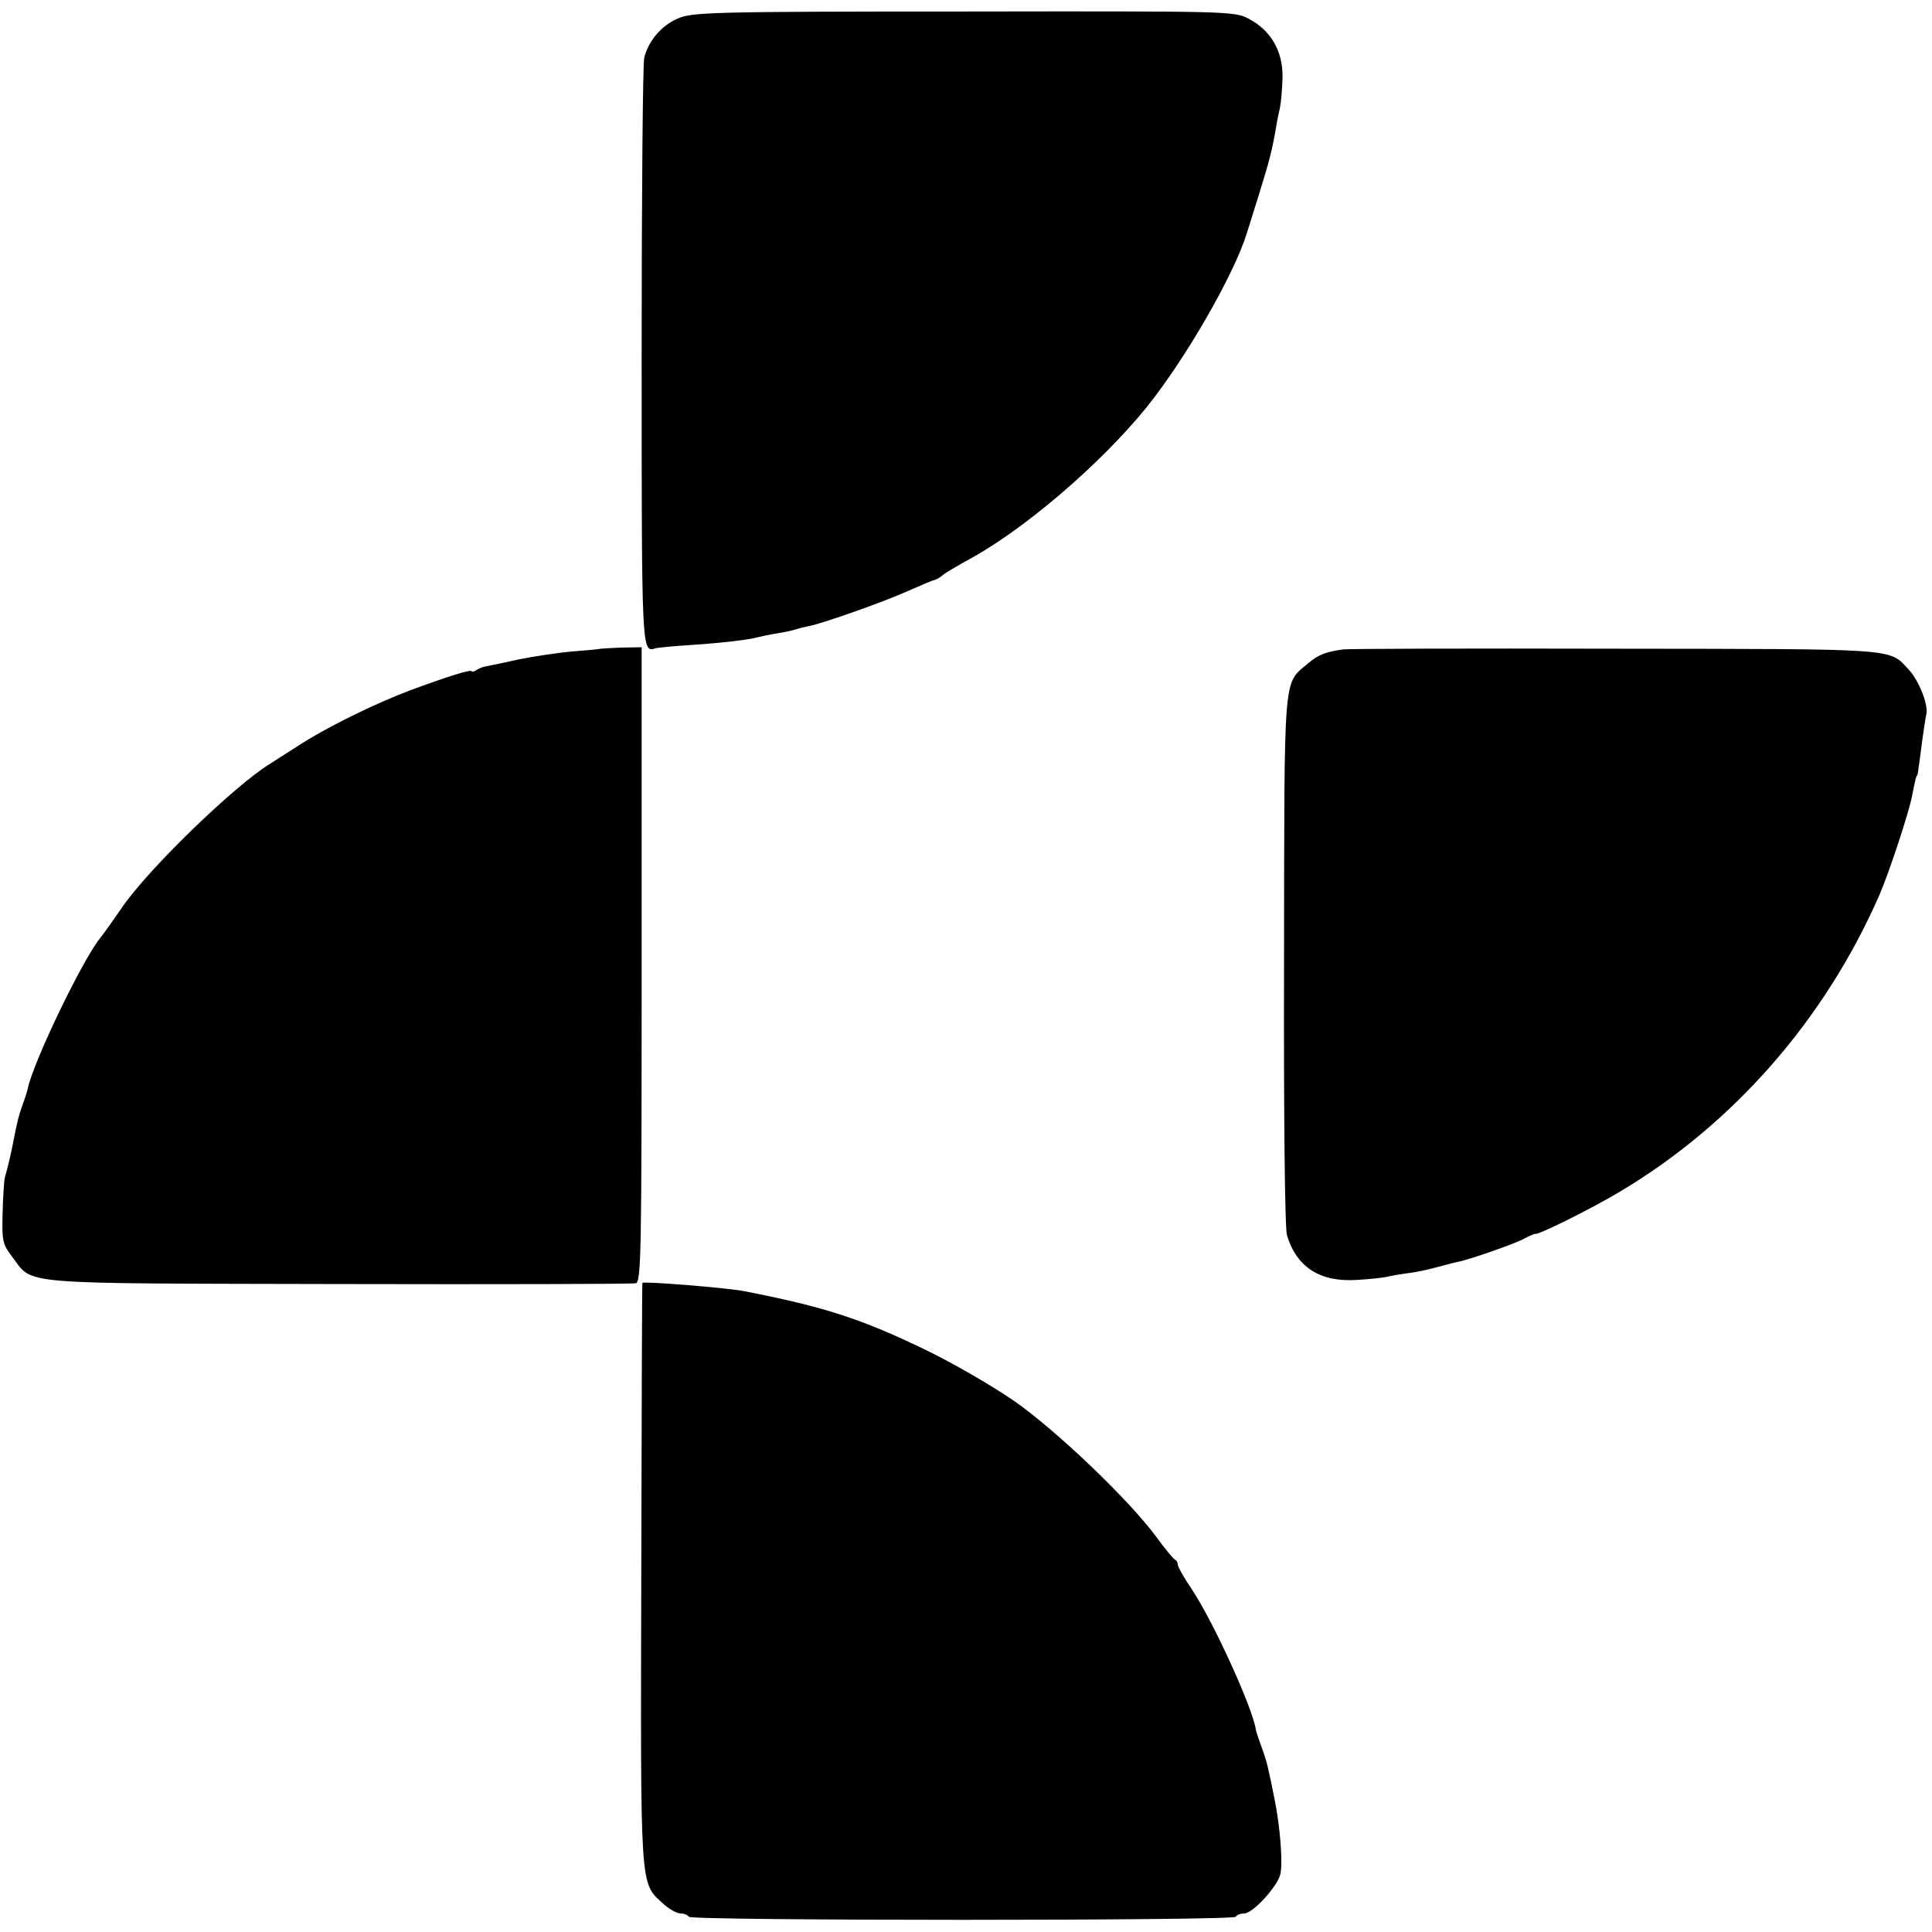 <?xml version="1.0" standalone="no"?>
<!DOCTYPE svg PUBLIC "-//W3C//DTD SVG 20010904//EN"
 "http://www.w3.org/TR/2001/REC-SVG-20010904/DTD/svg10.dtd">
<svg version="1.0" xmlns="http://www.w3.org/2000/svg"
 width="520pt" height="520pt" viewBox="0 0 520 520"
 preserveAspectRatio="xMidYMid meet">
<g transform="translate(0,520) scale(0.1,-0.1)"
fill="#000000" stroke="none">
<path d="M1824 5150 c-44 -19 -78 -59 -90 -105 -4 -16 -7 -377 -7 -803 0 -798
0 -799 37 -787 6 2 49 6 96 9 89 6 155 14 180 21 8 2 31 7 50 10 19 3 43 8 52
11 9 3 25 7 36 9 36 7 201 65 265 94 34 15 67 29 72 30 6 1 17 8 25 15 8 6 35
22 60 36 150 79 362 260 487 415 103 128 234 355 268 465 1 3 16 50 33 105 29
93 36 121 47 185 2 14 7 36 10 50 3 14 6 51 7 82 1 71 -32 127 -92 158 -38 20
-56 20 -767 19 -683 0 -731 -2 -769 -19z"/>
<path d="M1617 3454 c-1 -1 -33 -4 -72 -7 -38 -3 -106 -13 -150 -22 -44 -10
-84 -18 -90 -19 -5 -1 -16 -5 -22 -9 -7 -5 -13 -6 -13 -4 0 7 -66 -14 -166
-51 -98 -37 -228 -101 -304 -151 -30 -19 -63 -40 -72 -46 -96 -58 -335 -290
-402 -391 -22 -32 -47 -67 -55 -77 -47 -56 -181 -334 -196 -406 -2 -9 -8 -28
-14 -44 -10 -27 -15 -47 -26 -104 -5 -26 -11 -53 -22 -93 -2 -8 -5 -51 -6 -96
-2 -74 0 -83 26 -117 58 -76 0 -71 877 -73 432 -1 792 0 801 2 15 4 16 80 16
858 l0 854 -54 -1 c-30 -1 -55 -3 -56 -3z"/>
<path d="M3614 3452 c-48 -7 -65 -14 -94 -38 -67 -57 -63 -15 -64 -799 -1
-411 2 -723 8 -740 26 -86 89 -126 187 -120 35 2 75 6 89 10 14 3 39 7 55 9
17 2 50 9 75 16 25 7 50 13 55 14 28 5 154 49 177 62 15 8 29 14 30 13 7 -4
150 67 227 113 306 182 552 463 699 798 26 60 78 217 88 266 10 50 11 54 14
57 1 1 3 11 4 22 2 11 6 44 10 74 4 30 9 61 11 70 5 26 -21 90 -47 118 -55 59
-19 56 -794 57 -391 1 -719 0 -730 -2z"/>
<path d="M1729 1747 c-1 -1 -2 -353 -3 -782 -2 -857 -4 -831 58 -888 16 -15
38 -27 47 -27 10 0 20 -4 23 -9 7 -11 1465 -11 1472 0 3 5 13 9 23 9 23 0 88
71 97 105 7 30 0 127 -16 205 -6 30 -13 64 -16 76 -2 12 -10 40 -19 63 -8 23
-15 43 -15 46 -8 57 -114 290 -172 377 -21 31 -38 61 -38 67 0 5 -3 11 -7 13
-5 2 -28 30 -52 63 -74 100 -268 285 -381 364 -58 40 -163 101 -235 136 -175
85 -277 118 -493 160 -47 9 -270 27 -273 22z"/>
</g>
</svg>
